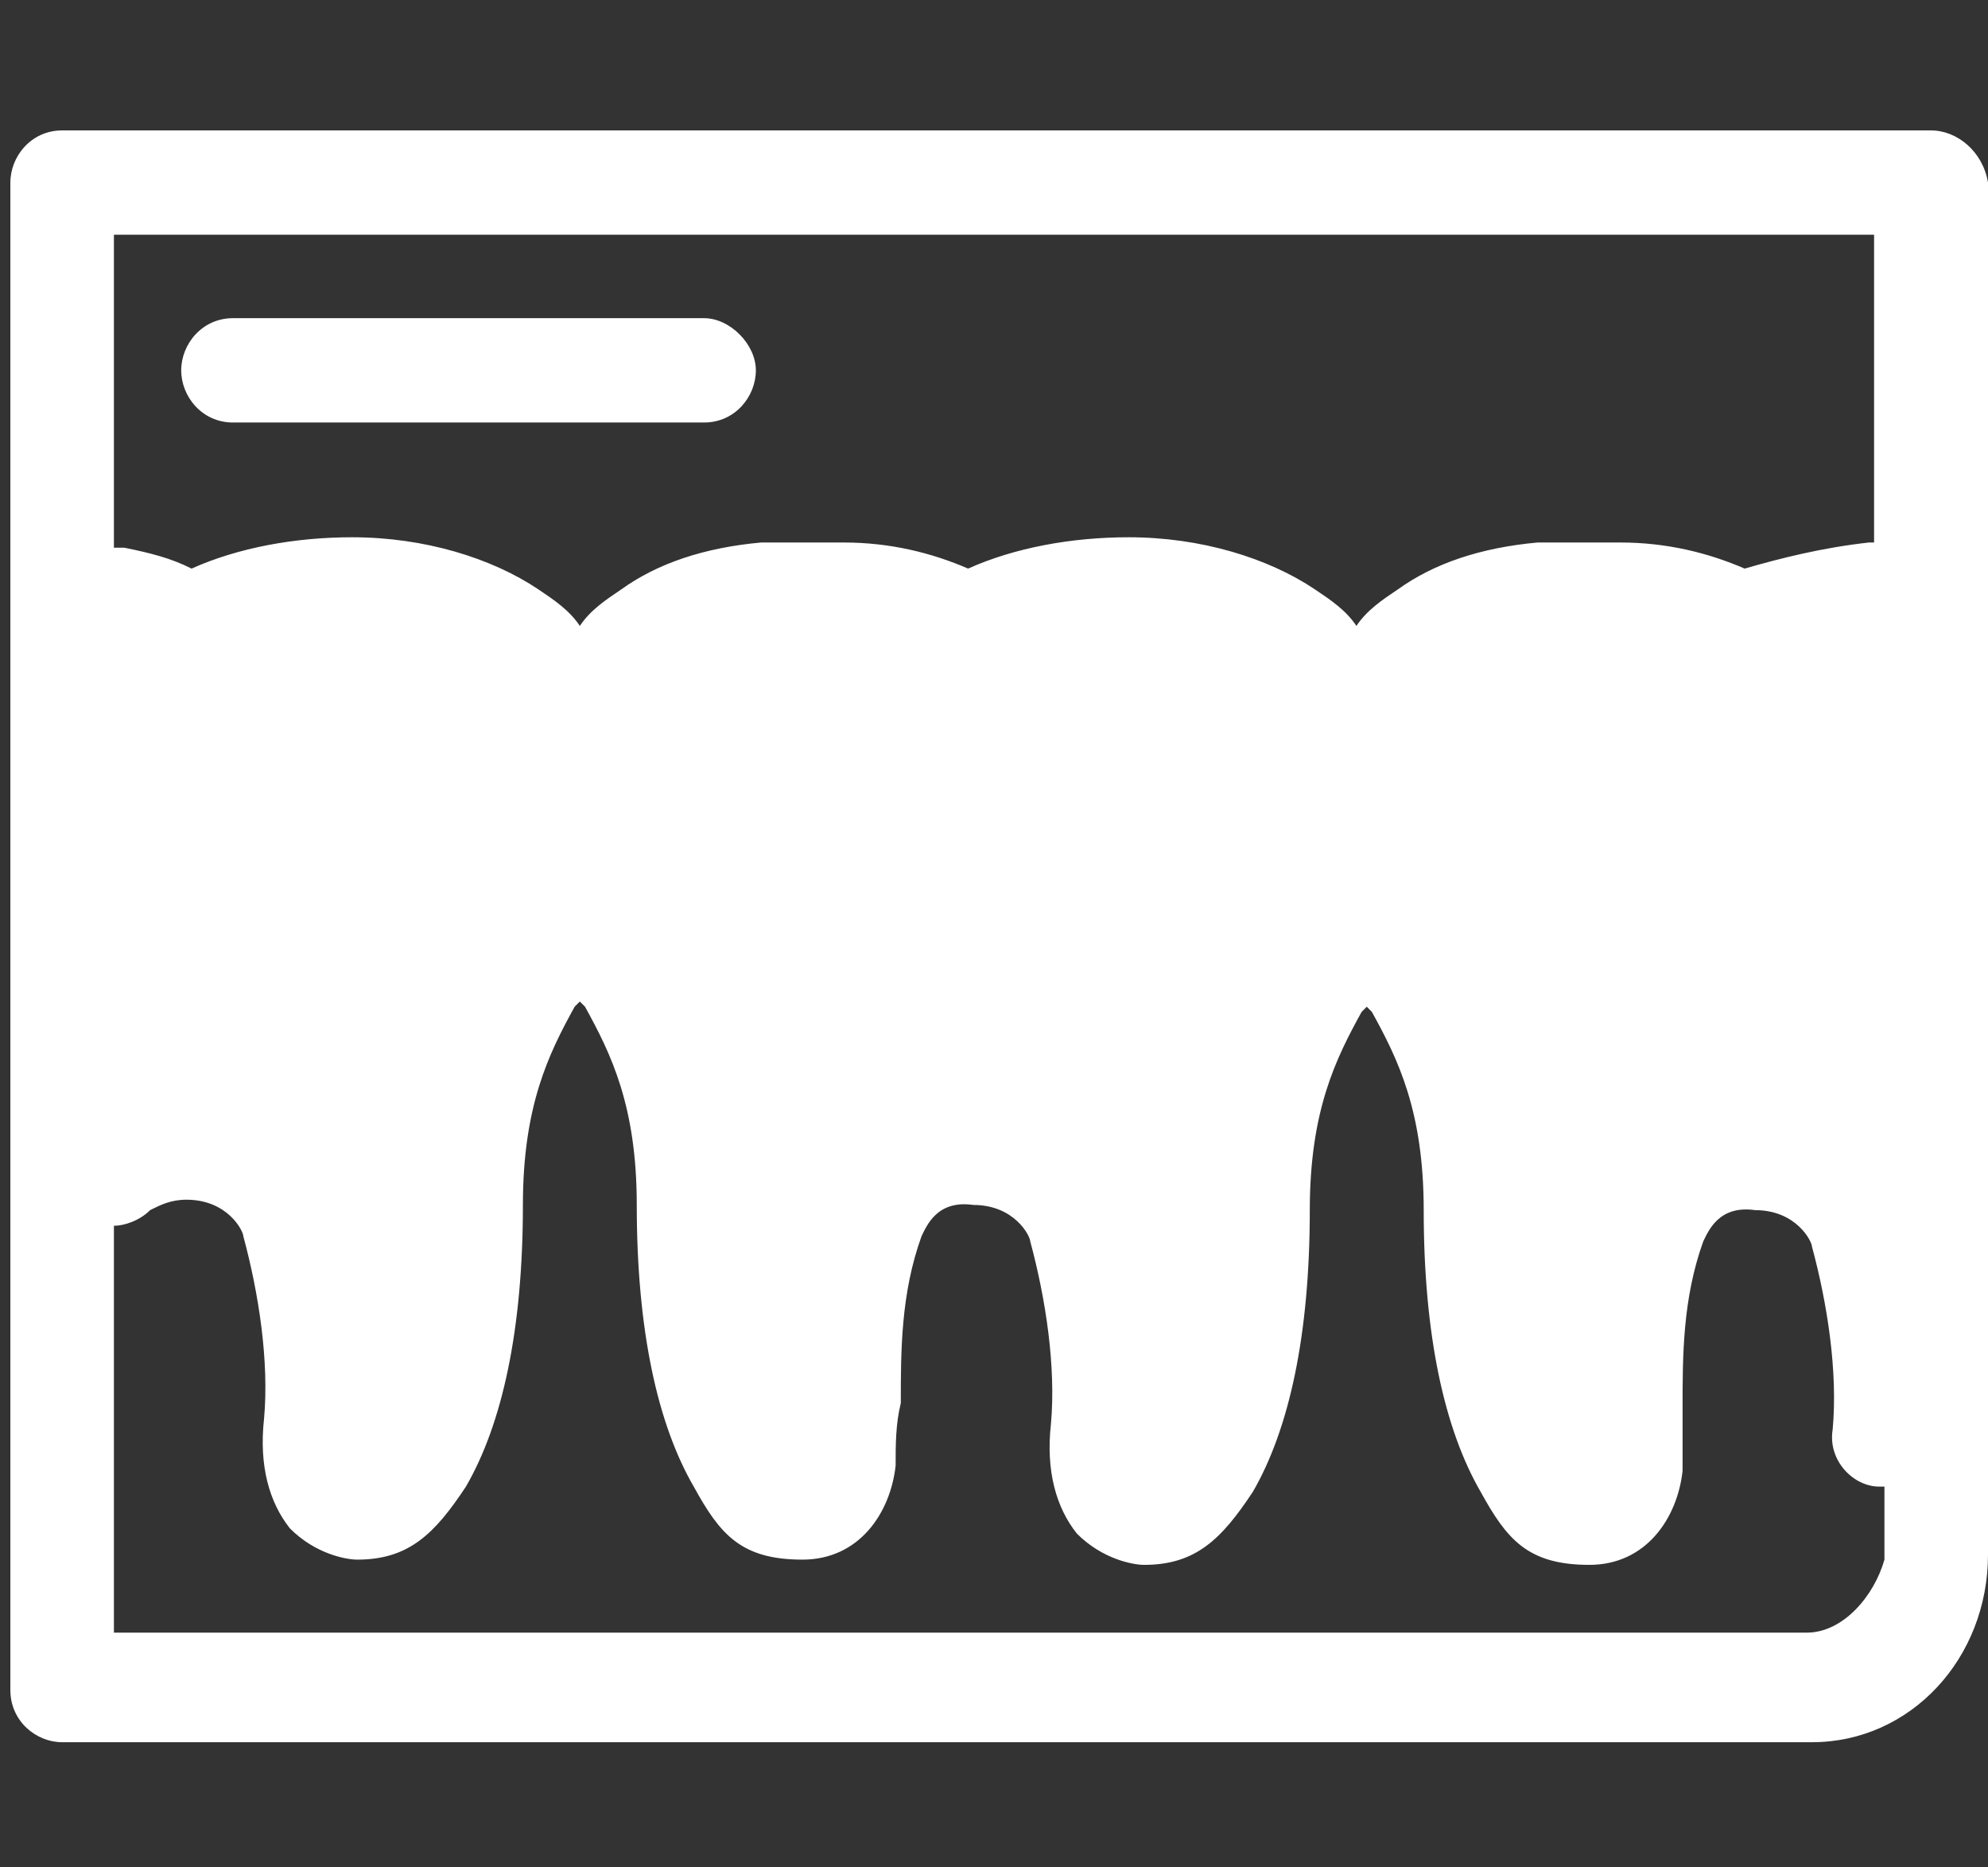 <svg width="33" height="31" viewBox="0 0 33 31" fill="none" xmlns="http://www.w3.org/2000/svg">
<rect x="0" y="0" width="33" height="31" fill="#333333" stroke="none"/>
<g clip-path="url(#clip0)">
<path d="M32.055 2.165H1.031C0.516 2.165 0.172 2.598 0.172 3.031V28.056C0.172 28.575 0.602 28.922 1.031 28.922H30.078C31.711 28.922 33 27.536 33 25.805V3.031C32.914 2.511 32.484 2.165 32.055 2.165ZM31.109 3.897V9.006H31.023C30.25 9.092 29.562 9.265 28.961 9.439C28.359 9.179 27.672 9.006 26.898 9.006H26.812H25.609H25.523C24.578 9.092 23.805 9.352 23.203 9.785C22.945 9.958 22.688 10.131 22.516 10.391C22.344 10.131 22.086 9.958 21.828 9.785C21.055 9.265 19.938 8.919 18.734 8.919C17.789 8.919 16.844 9.092 16.07 9.439C15.469 9.179 14.781 9.006 14.008 9.006H13.922H12.719H12.633C11.688 9.092 10.914 9.352 10.312 9.785C10.055 9.958 9.797 10.131 9.625 10.391C9.453 10.131 9.195 9.958 8.938 9.785C8.164 9.265 7.047 8.919 5.844 8.919C4.898 8.919 3.953 9.092 3.18 9.439C2.836 9.265 2.492 9.179 2.062 9.092C1.977 9.092 1.891 9.092 1.891 9.092V3.897H31.109ZM29.992 27.103H1.891V20.349C2.062 20.349 2.32 20.263 2.492 20.089C2.664 20.003 2.836 19.916 3.094 19.916C3.781 19.916 4.039 20.436 4.039 20.522C4.297 21.475 4.469 22.601 4.383 23.553C4.297 24.332 4.469 24.939 4.812 25.372C5.242 25.805 5.758 25.891 5.93 25.891C6.789 25.891 7.219 25.458 7.734 24.679C8.336 23.64 8.68 22.081 8.68 20.003C8.68 18.358 9.109 17.492 9.539 16.712L9.625 16.626L9.711 16.712C10.141 17.492 10.57 18.358 10.57 20.003C10.57 22.081 10.914 23.64 11.516 24.679C11.945 25.458 12.289 25.891 13.32 25.891C14.266 25.891 14.781 25.112 14.867 24.332C14.867 23.986 14.867 23.64 14.953 23.293C14.953 22.427 14.953 21.475 15.297 20.522C15.383 20.349 15.555 19.916 16.156 20.003C16.844 20.003 17.102 20.522 17.102 20.609C17.359 21.561 17.531 22.687 17.445 23.64C17.359 24.419 17.531 25.025 17.875 25.458C18.305 25.891 18.82 25.978 18.992 25.978C19.852 25.978 20.281 25.545 20.797 24.765C21.398 23.726 21.742 22.168 21.742 20.089C21.742 18.444 22.172 17.578 22.602 16.799L22.688 16.712L22.773 16.799C23.203 17.578 23.633 18.444 23.633 20.089C23.633 22.168 23.977 23.726 24.578 24.765C25.008 25.545 25.352 25.978 26.383 25.978C27.328 25.978 27.844 25.198 27.93 24.419C27.93 24.073 27.93 23.726 27.93 23.38C27.93 22.514 27.93 21.561 28.273 20.609C28.359 20.436 28.531 20.003 29.133 20.089C29.82 20.089 30.078 20.609 30.078 20.695C30.336 21.648 30.508 22.774 30.422 23.726C30.336 24.246 30.766 24.679 31.195 24.679H31.281V25.891C31.109 26.497 30.594 27.103 29.992 27.103Z" fill="white"/>
<path d="M3.867 7.014H11.688C12.203 7.014 12.547 6.581 12.547 6.148C12.547 5.715 12.117 5.282 11.688 5.282H3.867C3.352 5.282 3.008 5.715 3.008 6.148C3.008 6.581 3.352 7.014 3.867 7.014Z" fill="white"/>
</g>
<defs>
<clipPath id="clip0">
<rect width="33" height="31" fill="white"/>
</clipPath>
</defs>
</svg>
